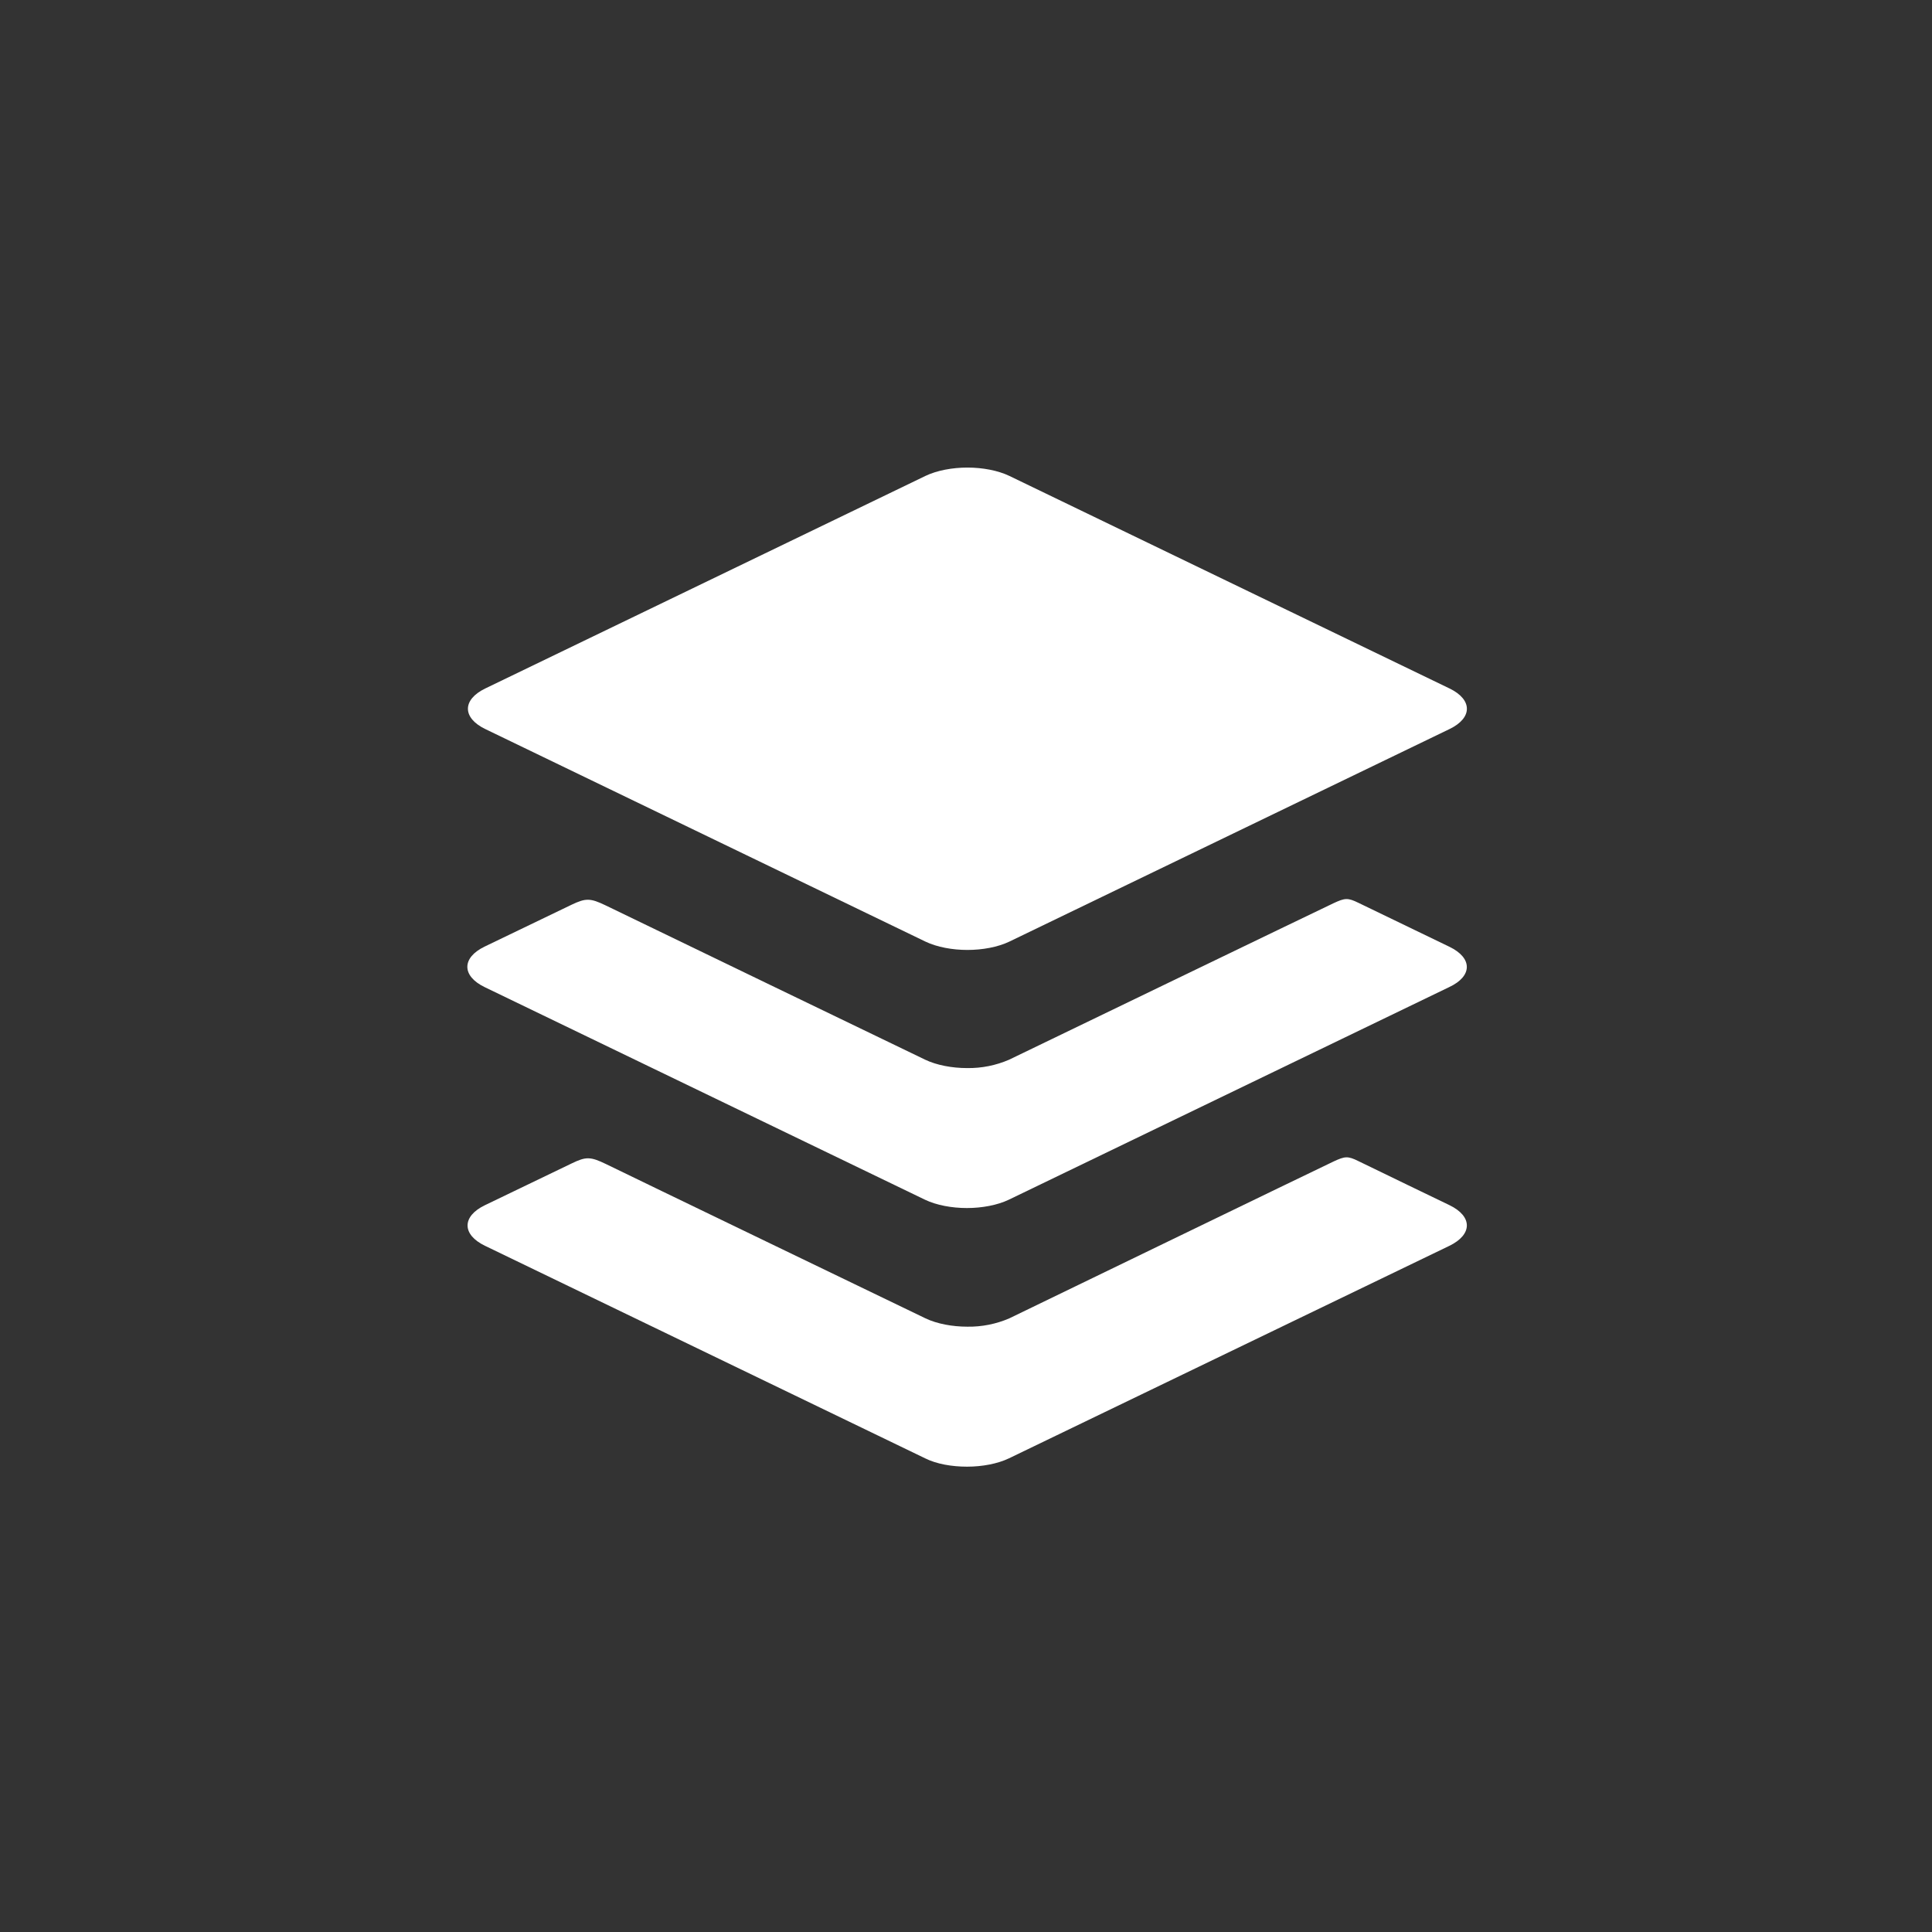 <svg width="864" height="864" viewBox="0 0 864 864" fill="none" xmlns="http://www.w3.org/2000/svg">
<rect x="0" y="0" width="864" height="864" fill="#333333" stroke="none"/>
<path d="M217.024 326.036L413.895 421.101C419.021 423.544 425.863 424.821 432.635 424.821C439.406 424.821 446.248 423.544 451.364 421.101L648.235 326.036C658.588 321.049 658.588 312.891 648.235 307.885L451.364 212.82C446.248 210.377 439.396 209.1 432.635 209.1C425.873 209.1 419.021 210.377 413.895 212.82L217.024 307.885C206.672 312.891 206.672 321.03 217.024 326.036Z" fill="white"/>
<path d="M648.235 423.424C648.235 423.424 612.282 406.091 607.514 403.757C602.747 401.424 601.461 401.553 596.454 403.877C591.447 406.201 451.244 473.919 451.244 473.919C445.334 476.47 438.951 477.742 432.514 477.649C425.763 477.649 418.901 476.362 413.785 473.919C413.785 473.919 277.301 408.096 270.899 404.924C263.967 401.583 261.973 401.583 255.66 404.575L216.764 423.305C206.412 428.291 206.412 436.459 216.764 441.456L413.665 536.521C418.781 538.964 425.633 540.241 432.395 540.241C439.157 540.241 446.008 538.964 451.134 536.521L648.006 441.476C658.587 436.569 658.587 428.431 648.235 423.424Z" fill="white"/>
<path d="M648.234 538.964C648.234 538.964 612.281 521.631 607.514 519.267C602.746 516.903 601.46 517.063 596.453 519.387C591.447 521.71 451.363 589.578 451.363 589.578C445.452 592.125 439.069 593.393 432.633 593.298C425.882 593.298 419.02 592.021 413.894 589.578C413.894 589.578 277.411 523.755 271.018 520.583C264.036 517.202 262.042 517.202 255.769 520.234L216.873 538.964C206.511 543.951 206.511 552.109 216.873 557.115L413.744 652.18C418.861 654.733 425.712 655.9 432.474 655.9C439.236 655.9 446.087 654.623 451.204 652.18L648.115 557.165C658.586 552.109 658.586 543.971 648.234 538.964Z" fill="white"/>
</svg>
